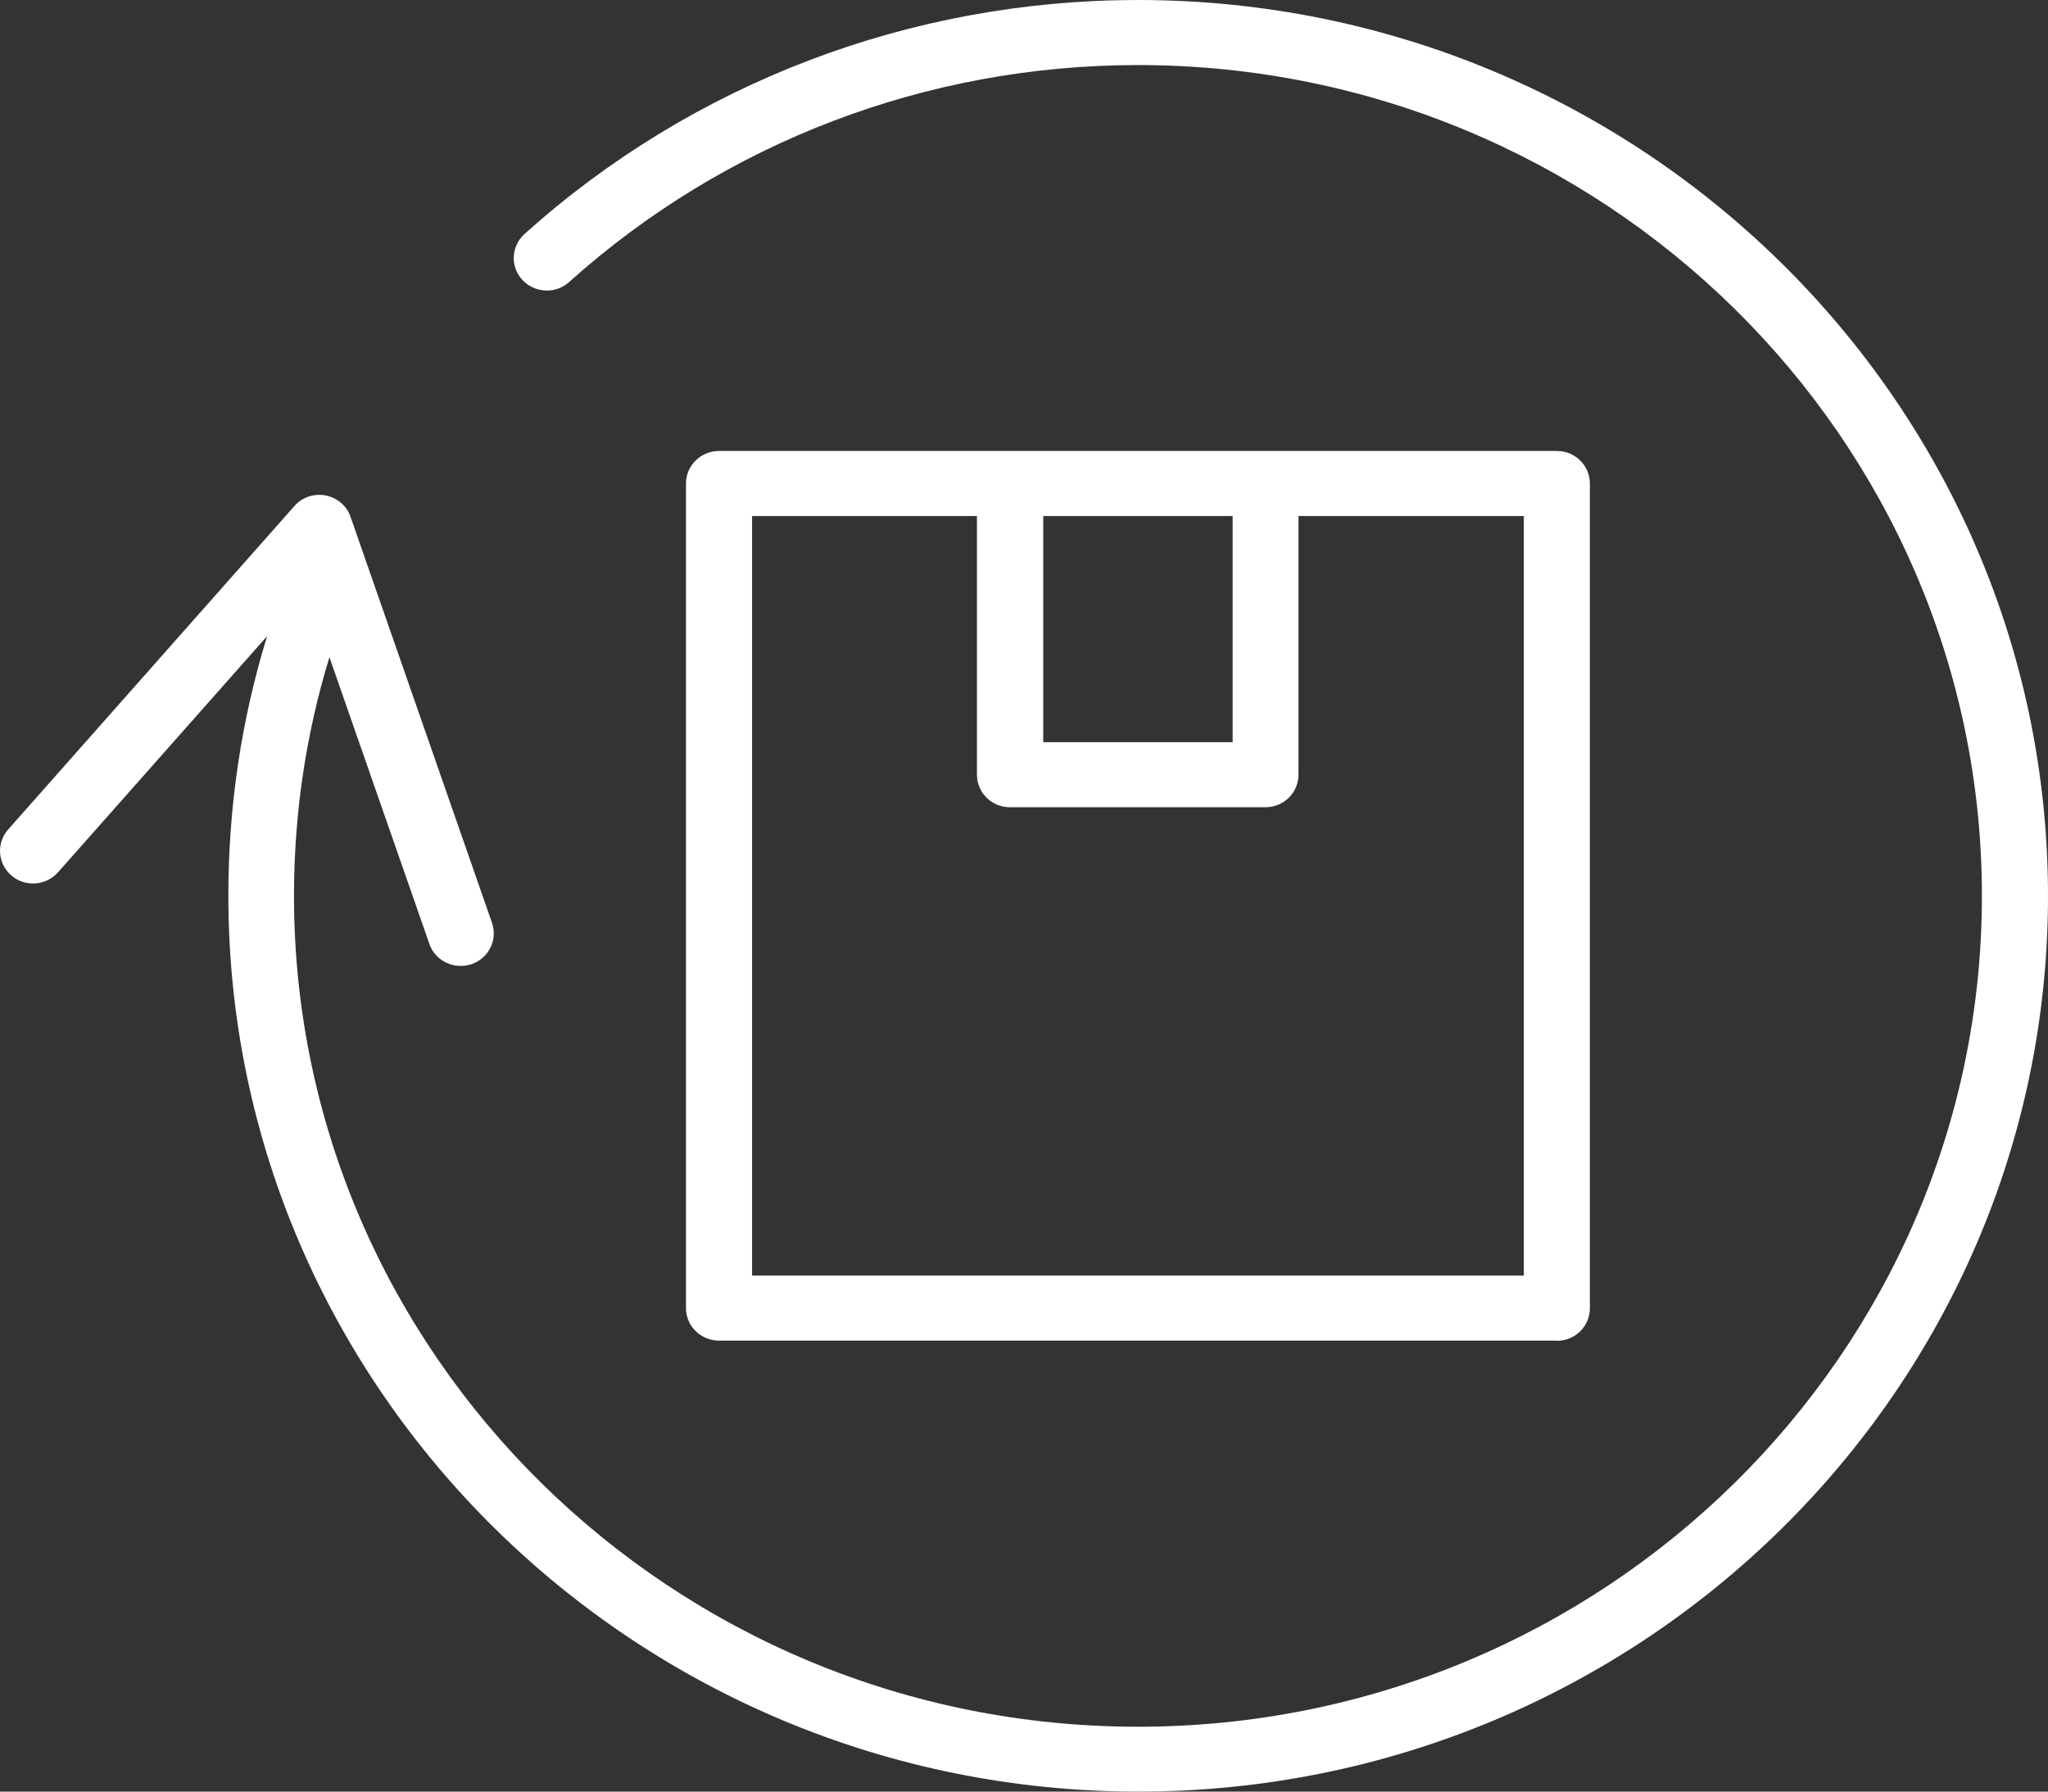 <?xml version="1.0" encoding="UTF-8"?>
<svg xmlns="http://www.w3.org/2000/svg" width="40" height="35" viewBox="0 0 40 35" fill="none">
  <rect x="0" y="0" width="40" height="35" fill="#333333" stroke="none"/>
  <path d="M22.226 0C17.782 0 13.528 1.622 10.245 4.57C9.983 4.808 9.961 5.21 10.202 5.468C10.443 5.727 10.852 5.748 11.114 5.511C14.156 2.779 18.1 1.271 22.226 1.271C31.315 1.271 38.709 8.552 38.709 17.502C38.709 26.452 31.315 33.733 22.226 33.733C13.136 33.733 5.742 26.452 5.742 17.502C5.742 15.905 5.974 14.342 6.434 12.839L8.387 18.442C8.477 18.705 8.731 18.87 8.998 18.87C9.067 18.87 9.14 18.858 9.209 18.836C9.544 18.722 9.725 18.362 9.609 18.027L6.847 10.098C6.774 9.882 6.589 9.725 6.361 9.679C6.133 9.636 5.901 9.713 5.75 9.886L0.158 16.206C-0.074 16.469 -0.048 16.871 0.223 17.104C0.489 17.333 0.898 17.307 1.134 17.04L5.217 12.428C4.713 14.063 4.46 15.761 4.46 17.498C4.46 27.147 12.435 35 22.234 35C32.033 35 40 27.151 40 17.502C40 7.853 32.025 0 22.226 0Z" fill="white"></path>
  <path fill-rule="evenodd" clip-rule="evenodd" d="M30.407 26.194C30.764 26.194 31.052 25.91 31.052 25.558V9.446C31.052 9.094 30.764 8.81 30.407 8.81H24.72H19.73H14.044C13.687 8.81 13.398 9.094 13.398 9.446V25.554C13.398 25.906 13.687 26.19 14.044 26.19H30.407V26.194ZM24.075 10.081V14.499H20.376V10.081H24.075ZM19.081 10.081H14.689V24.919H29.762V10.081H25.361V15.134C25.361 15.486 25.073 15.77 24.716 15.77H19.726C19.369 15.77 19.081 15.486 19.081 15.134V10.081Z" fill="white"></path>
</svg>
